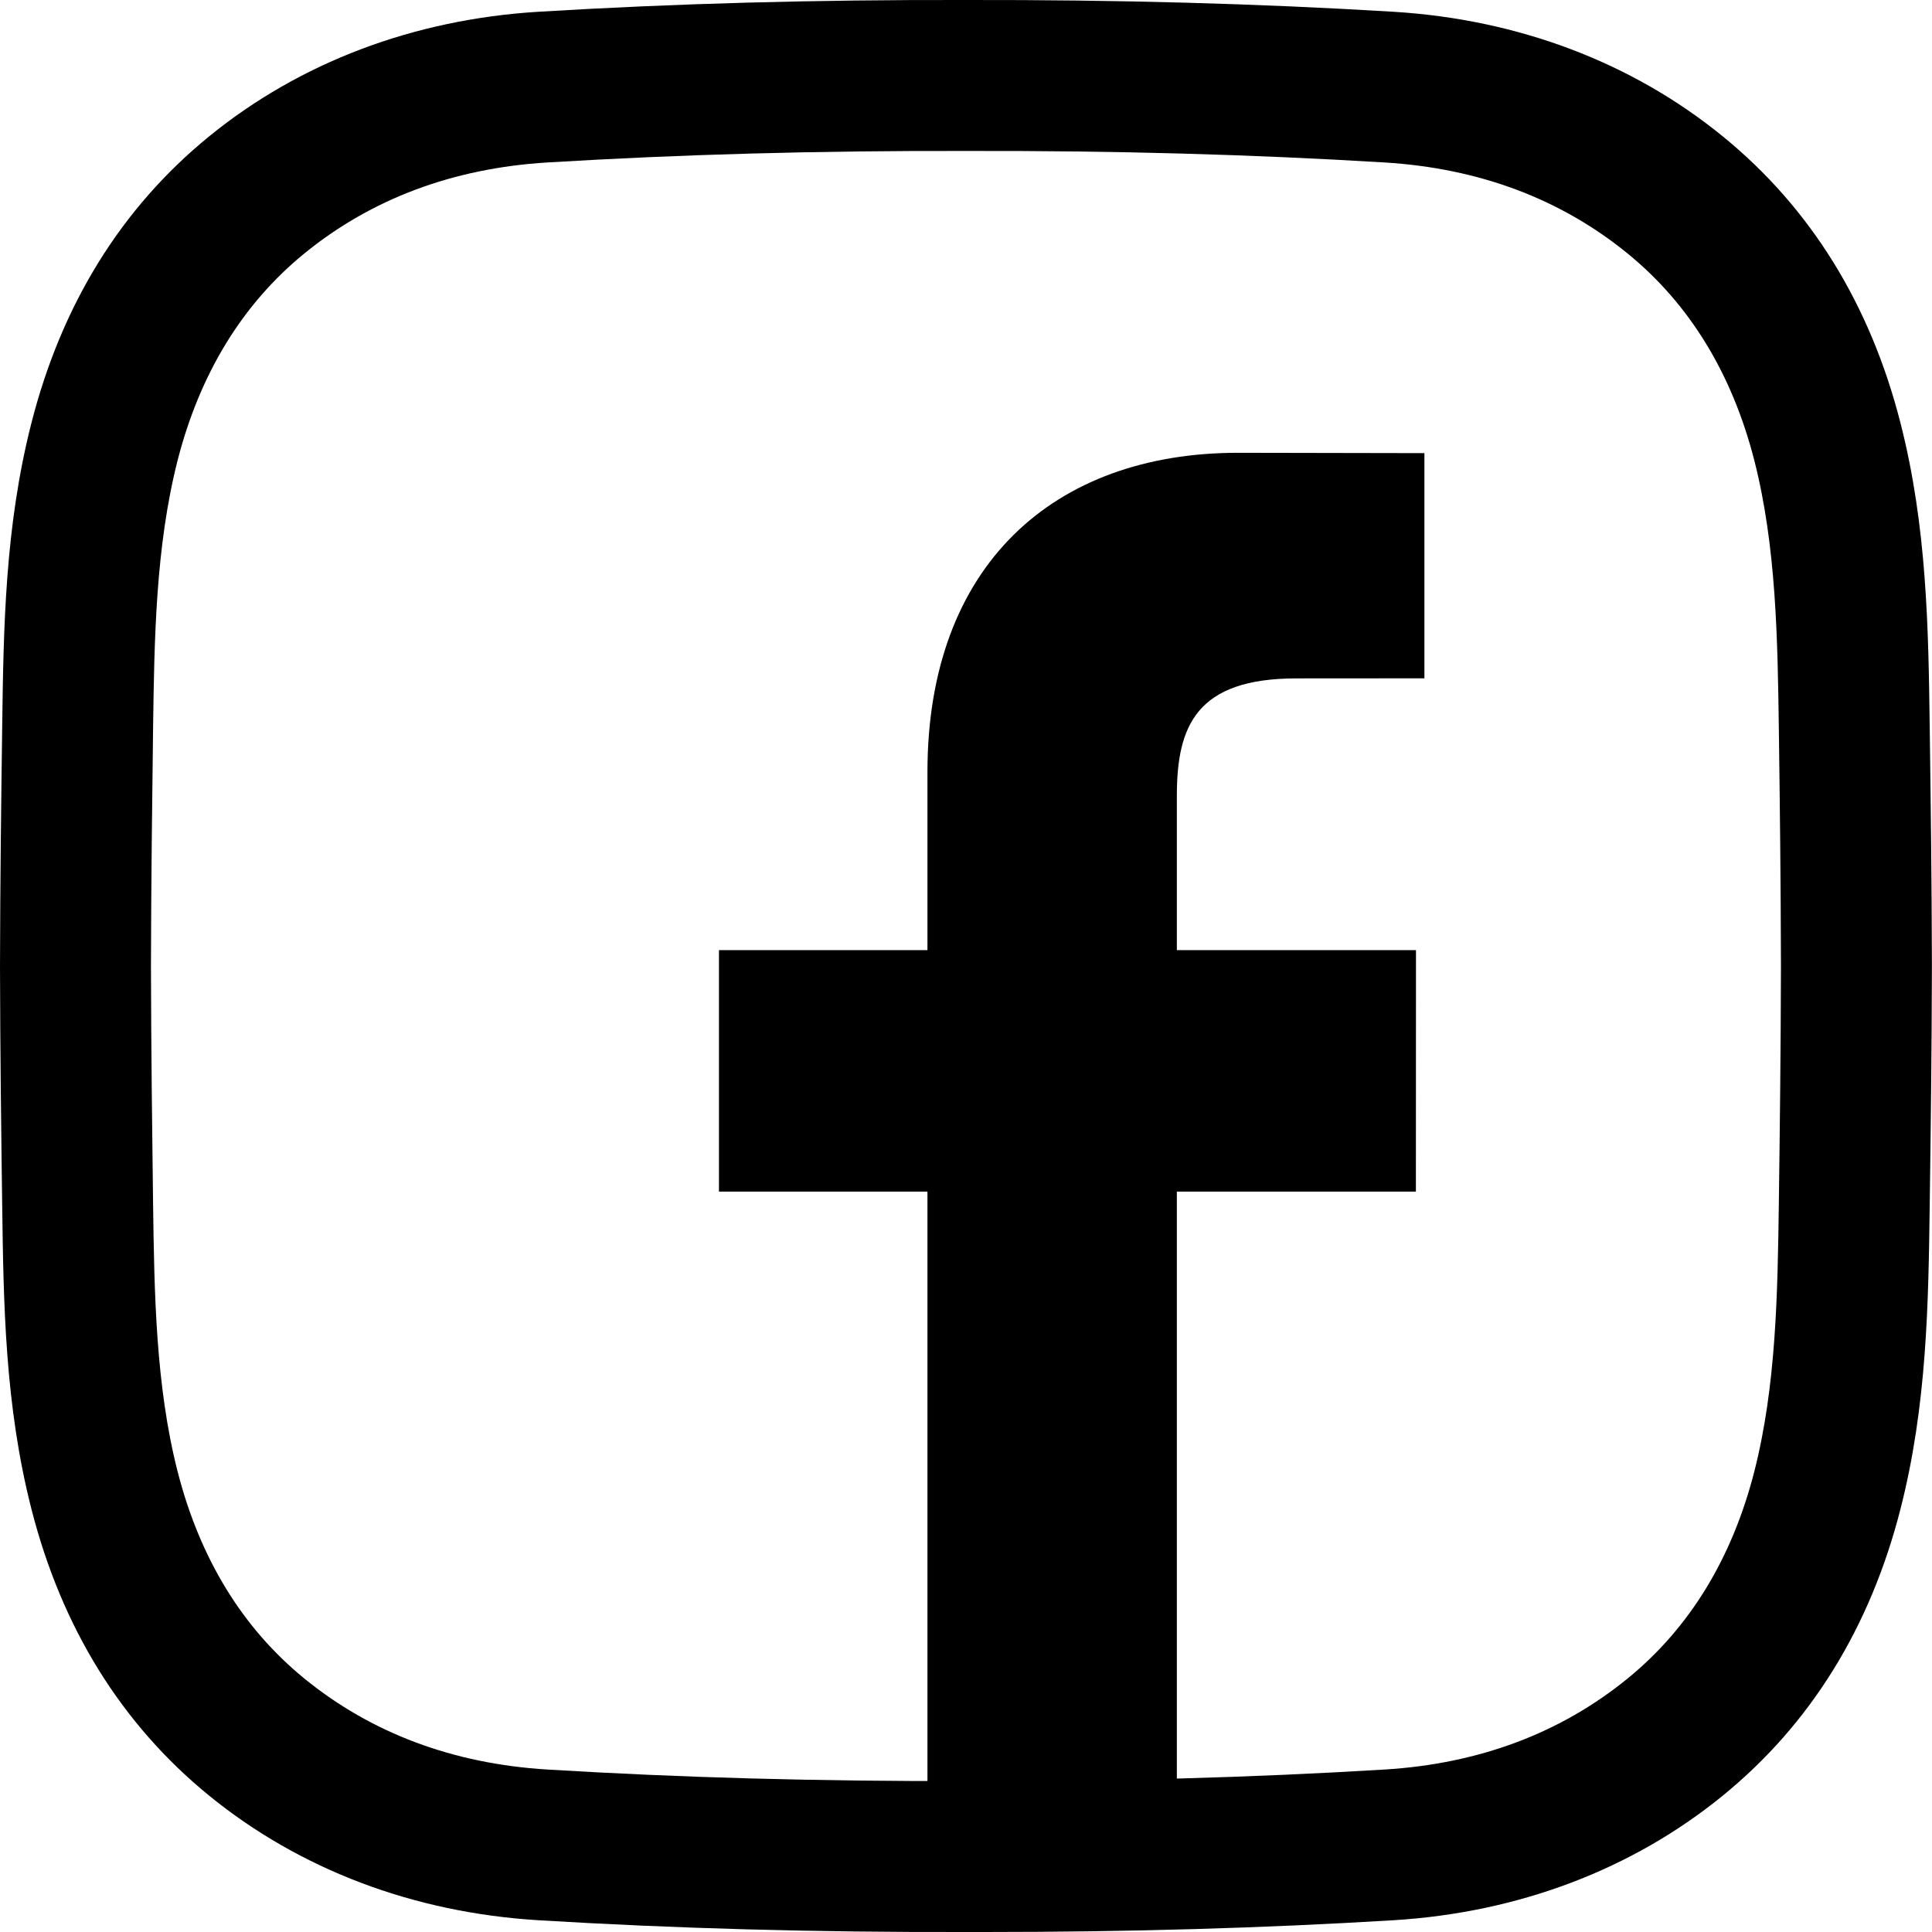 <svg width="22" height="22" viewBox="0 0 22 22" fill="none" xmlns="http://www.w3.org/2000/svg">
<g clip-path="url(#clip0_49_3348)">
<path d="M11.216 22C11.144 22 11.071 22 10.998 22C9.273 22.004 7.68 21.96 6.13 21.866C4.709 21.779 3.413 21.288 2.38 20.446C1.383 19.633 0.702 18.534 0.357 17.18C0.056 16.001 0.04 14.844 0.025 13.725C0.014 12.921 0.002 11.97 0 11.002C0.002 10.03 0.014 9.078 0.025 8.275C0.04 7.156 0.056 5.999 0.357 4.82C0.702 3.465 1.383 2.367 2.38 1.554C3.413 0.712 4.709 0.221 6.13 0.134C7.68 0.04 9.274 -0.004 11.002 0C12.727 -0.003 14.319 0.04 15.869 0.134C17.29 0.221 18.587 0.712 19.619 1.554C20.616 2.367 21.297 3.465 21.642 4.82C21.943 5.999 21.959 7.156 21.974 8.275C21.985 9.078 21.997 10.03 21.999 10.998V11.002C21.997 11.97 21.985 12.921 21.974 13.725C21.959 14.844 21.943 16.001 21.642 17.18C21.297 18.534 20.616 19.633 19.619 20.446C18.587 21.288 17.29 21.779 15.869 21.866C14.385 21.956 12.861 22 11.216 22ZM10.998 20.281C12.694 20.285 14.252 20.242 15.765 20.15C16.839 20.085 17.77 19.736 18.533 19.114C19.239 18.539 19.724 17.745 19.977 16.755C20.227 15.774 20.242 14.72 20.256 13.701C20.267 12.903 20.278 11.958 20.28 11C20.278 10.041 20.267 9.097 20.256 8.299C20.242 7.28 20.227 6.226 19.977 5.244C19.724 4.255 19.239 3.461 18.533 2.886C17.77 2.264 16.839 1.915 15.765 1.85C14.252 1.758 12.694 1.715 11.002 1.719C9.305 1.715 7.748 1.758 6.234 1.85C5.16 1.915 4.229 2.264 3.466 2.886C2.761 3.461 2.275 4.255 2.022 5.244C1.772 6.226 1.757 7.28 1.743 8.299C1.733 9.097 1.721 10.043 1.719 11.002C1.721 11.957 1.733 12.903 1.743 13.701C1.757 14.72 1.772 15.774 2.022 16.755C2.275 17.745 2.761 18.539 3.466 19.114C4.229 19.736 5.16 20.085 6.234 20.15C7.748 20.242 9.306 20.285 10.998 20.281Z" fill="black"/>
<g clip-path="url(#clip1_49_3348)">
<path d="M16.22 7.724L14.764 7.725C13.622 7.725 13.401 8.267 13.401 9.063V10.819H16.124L16.123 13.569H13.401V20.625H10.561V13.569H8.187V10.819H10.561V8.791C10.561 6.438 11.998 5.156 14.098 5.156L16.22 5.16L16.22 7.724Z" fill="black"/>
</g>
</g>
<defs>
<clipPath id="clip0_49_3348">
<rect width="22" height="22" fill="white"/>
</clipPath>
<clipPath id="clip1_49_3348">
<rect width="15.469" height="15.469" fill="white" transform="translate(4.469 5.156)"/>
</clipPath>
</defs>
</svg>
